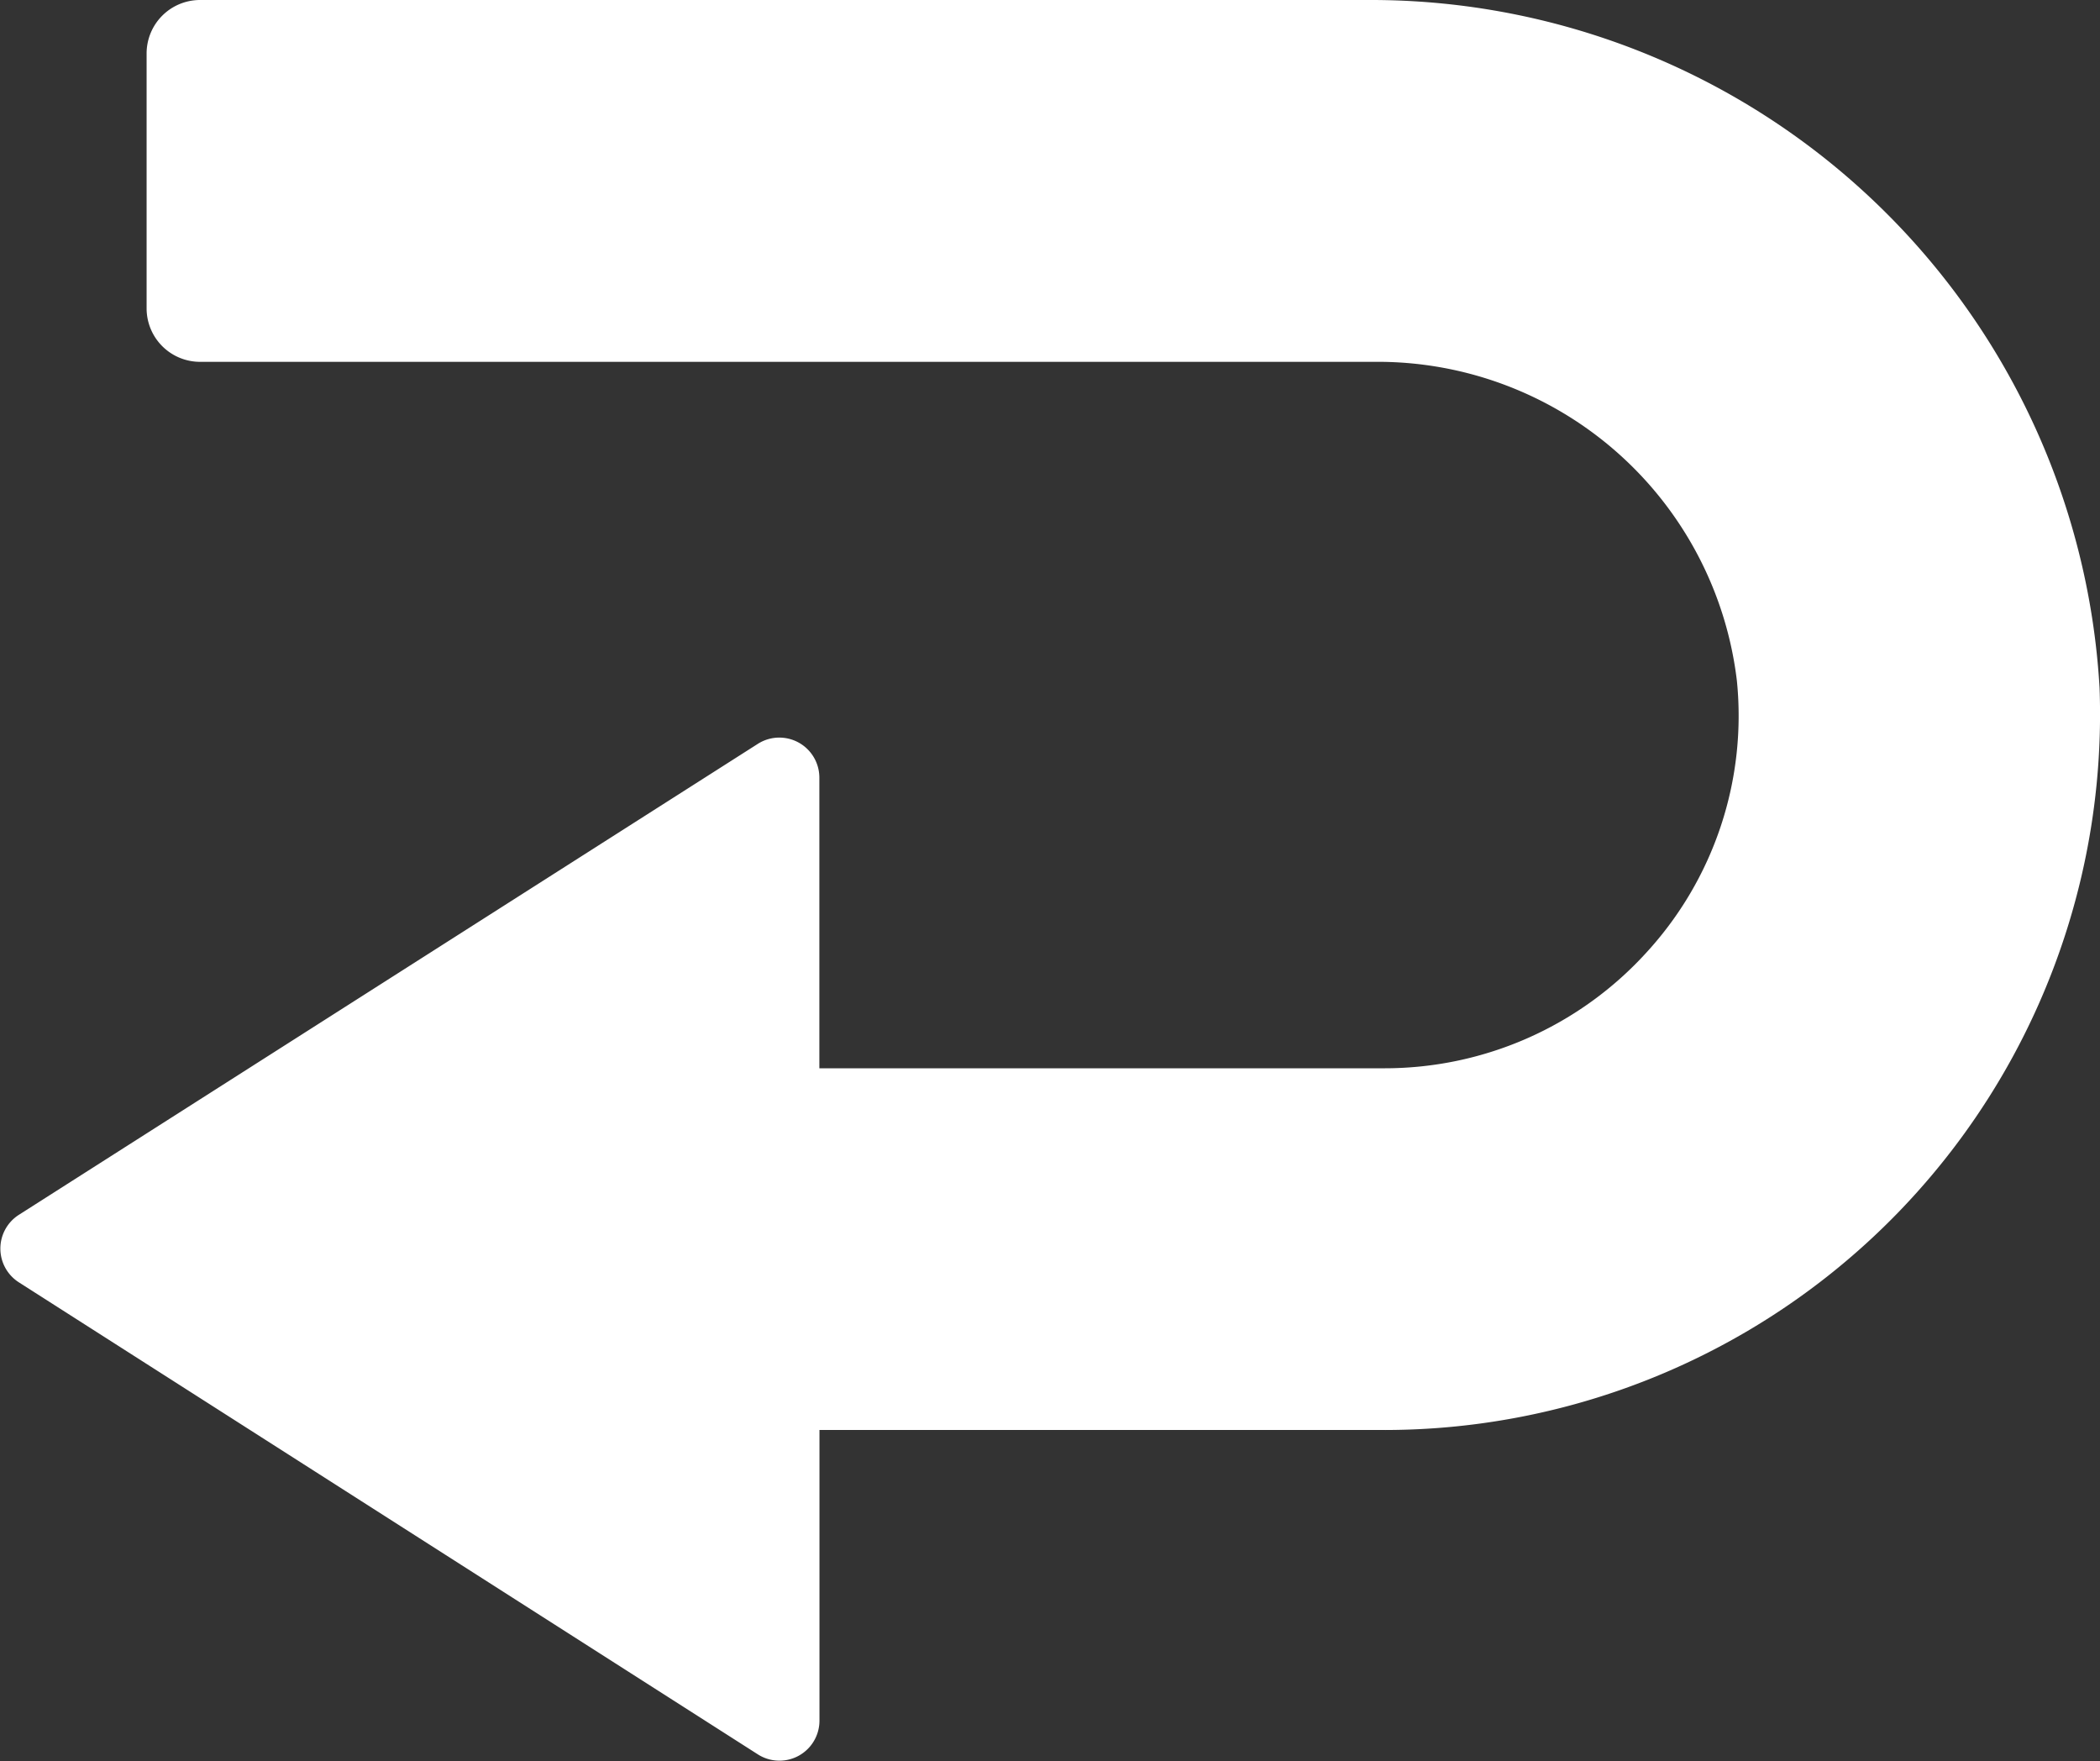 <svg xmlns="http://www.w3.org/2000/svg" width="18.779" height="15.746" viewBox="0 0 18.779 15.746">
  <rect x="0" y="0" width="18.779" height="15.746" fill="#333333" stroke="none"/>
  <g id="ターン_バックするの矢印アイコン素材_2" data-name="ターン・バックするの矢印アイコン素材 2" transform="translate(0 -41.349)">
    <path id="パス_1568" data-name="パス 1568" d="M12.238,41.349H1.789a.478.478,0,0,0-.478.478v2.279a.478.478,0,0,0,.478.478h10.5a3.235,3.235,0,0,1,3.243,2.852,3.129,3.129,0,0,1-.808,2.428A3.164,3.164,0,0,1,12.387,50.9H7.327V48.3a.358.358,0,0,0-.551-.3L.166,52.212a.358.358,0,0,0,0,.6l6.611,4.222a.358.358,0,0,0,.551-.3v-2.6h5.06a6.4,6.4,0,0,0,6.387-6.637A6.527,6.527,0,0,0,12.238,41.349Z" fill="#fff"/>
  </g>
</svg>
